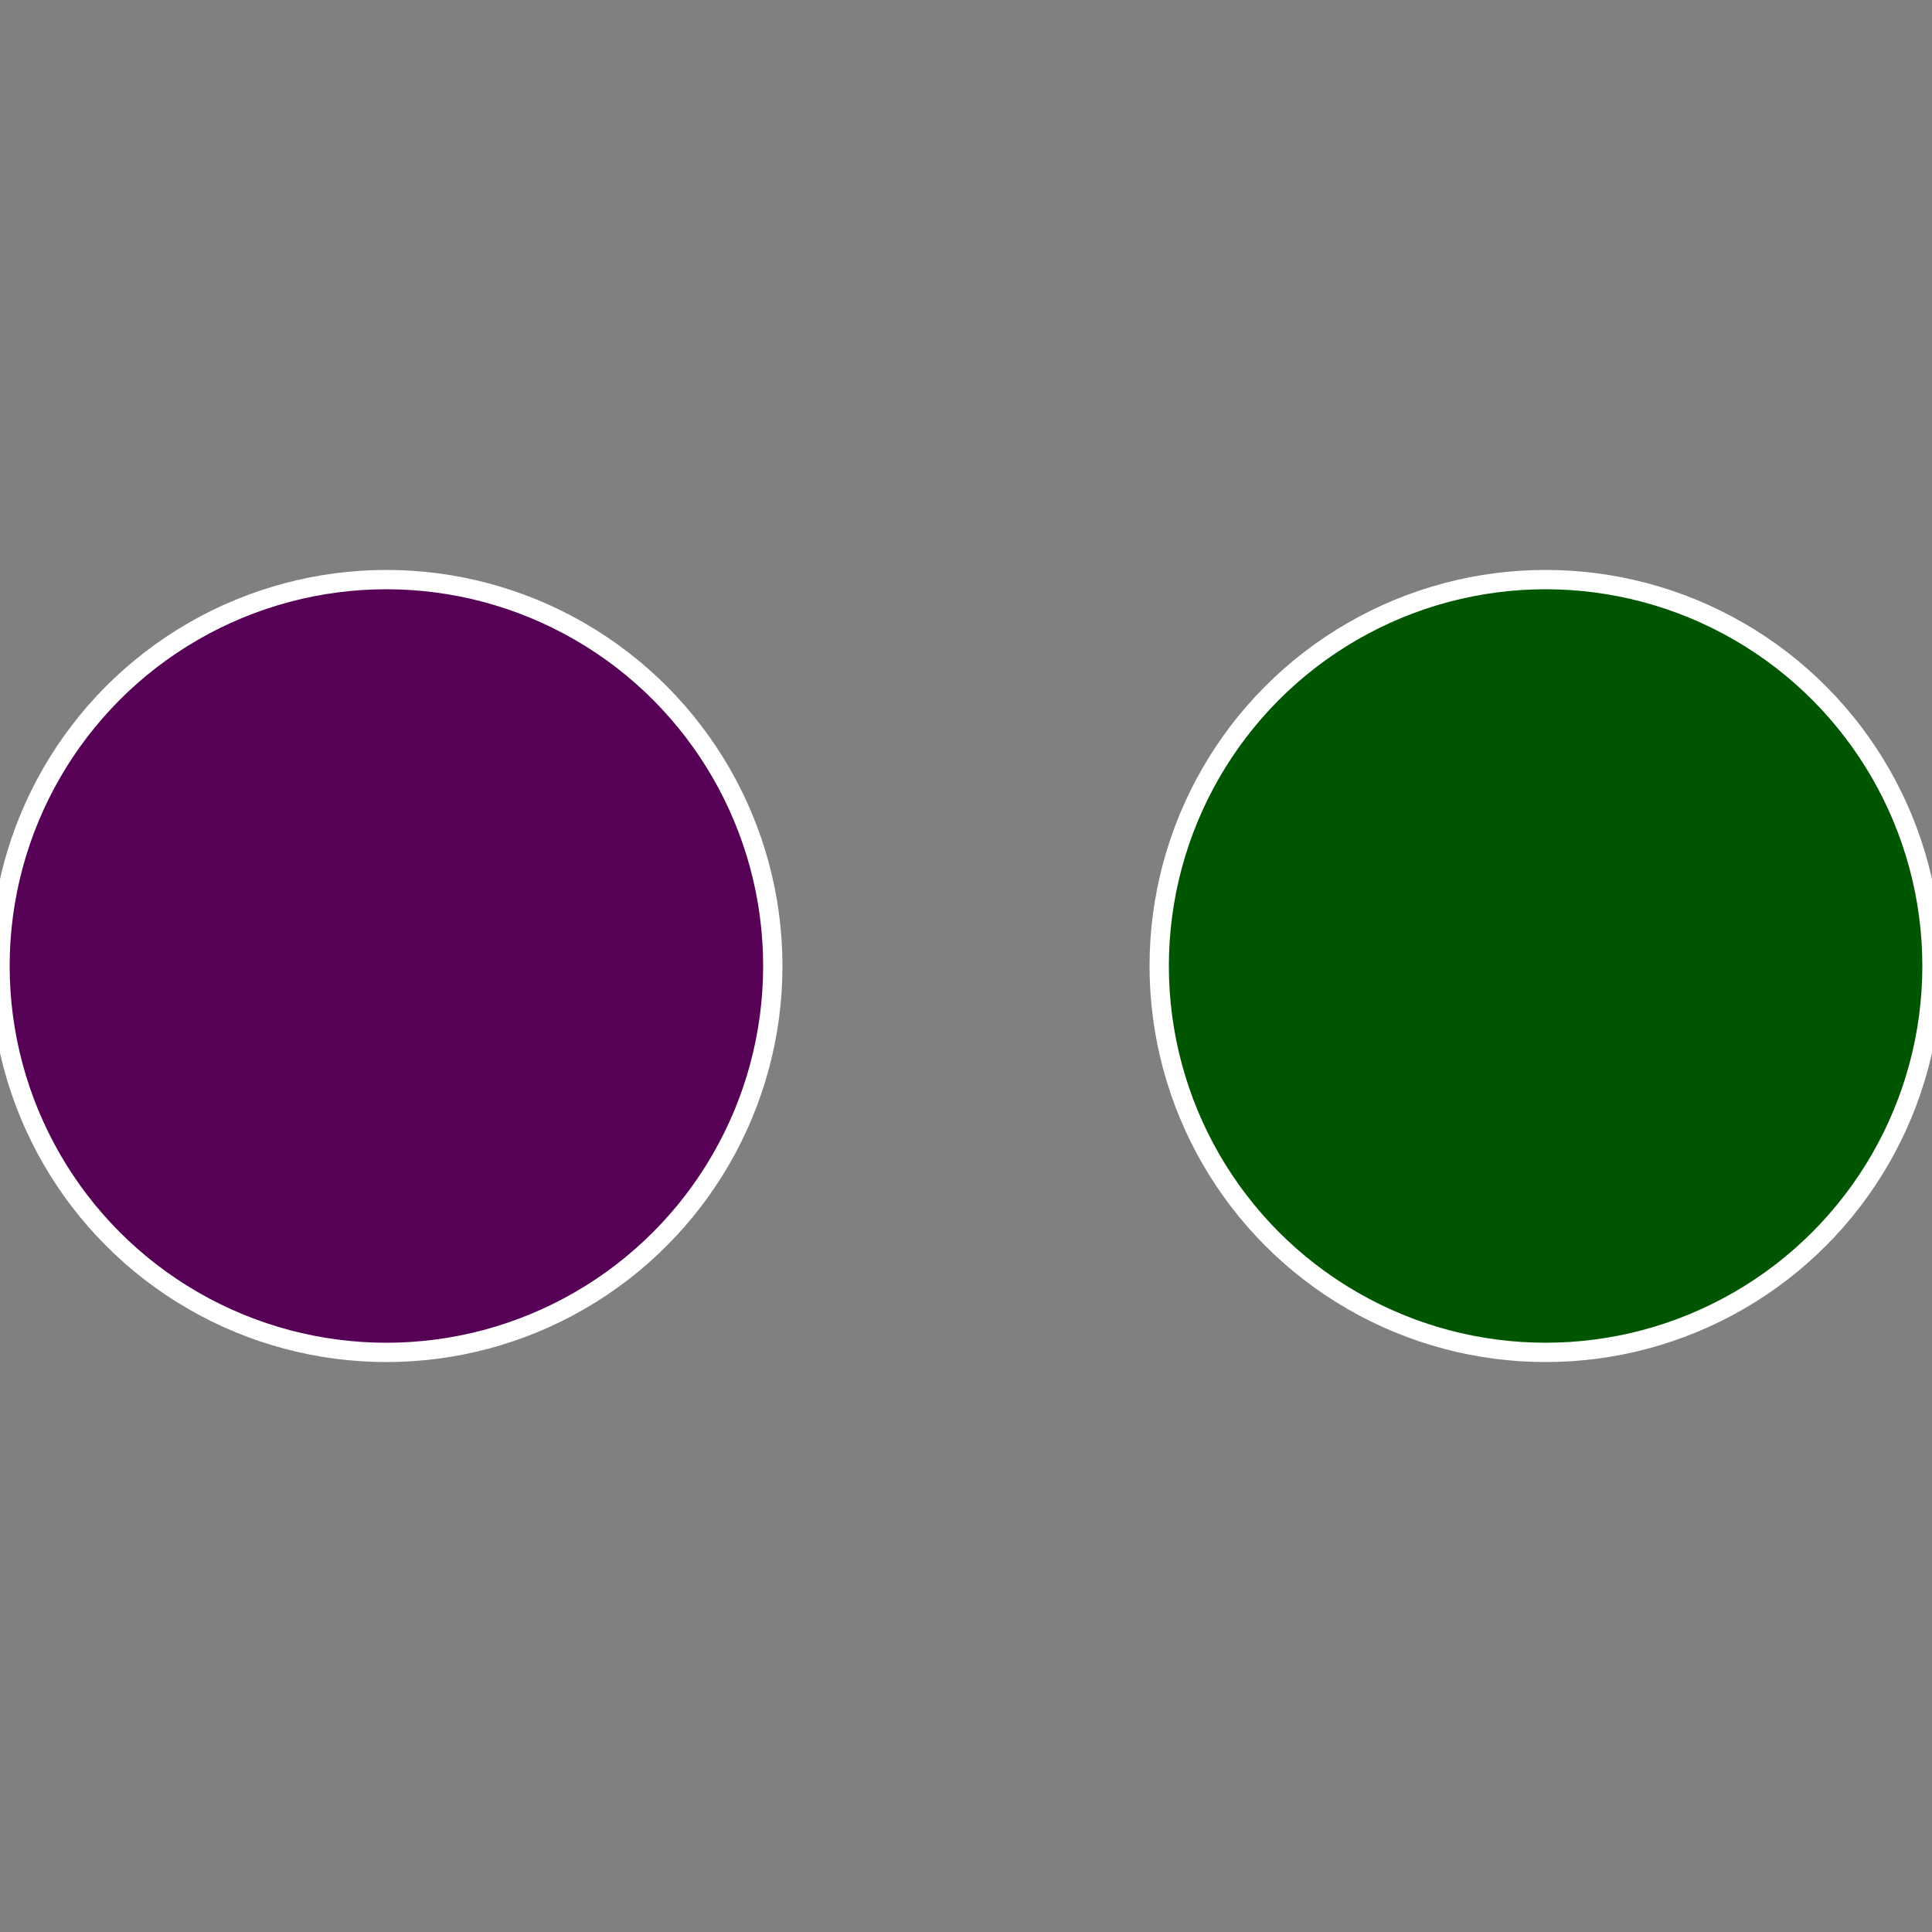 <?xml version="1.0" standalone="no"?>
<svg width="500" height="500" viewBox="-1 -1 2 2" xmlns="http://www.w3.org/2000/svg">
 
                <rect x="-1" y="-1" width="2" height="2" fill="#808080" stroke="none"/>
 
                <circle cx="0.6" cy="0" r="0.4" fill="#005600" stroke="#fff" stroke-width="1%" />
             
                <circle cx="-0.6" cy="7.3478807948841E-17" r="0.4" fill="#560056" stroke="#fff" stroke-width="1%" />
            </svg>
